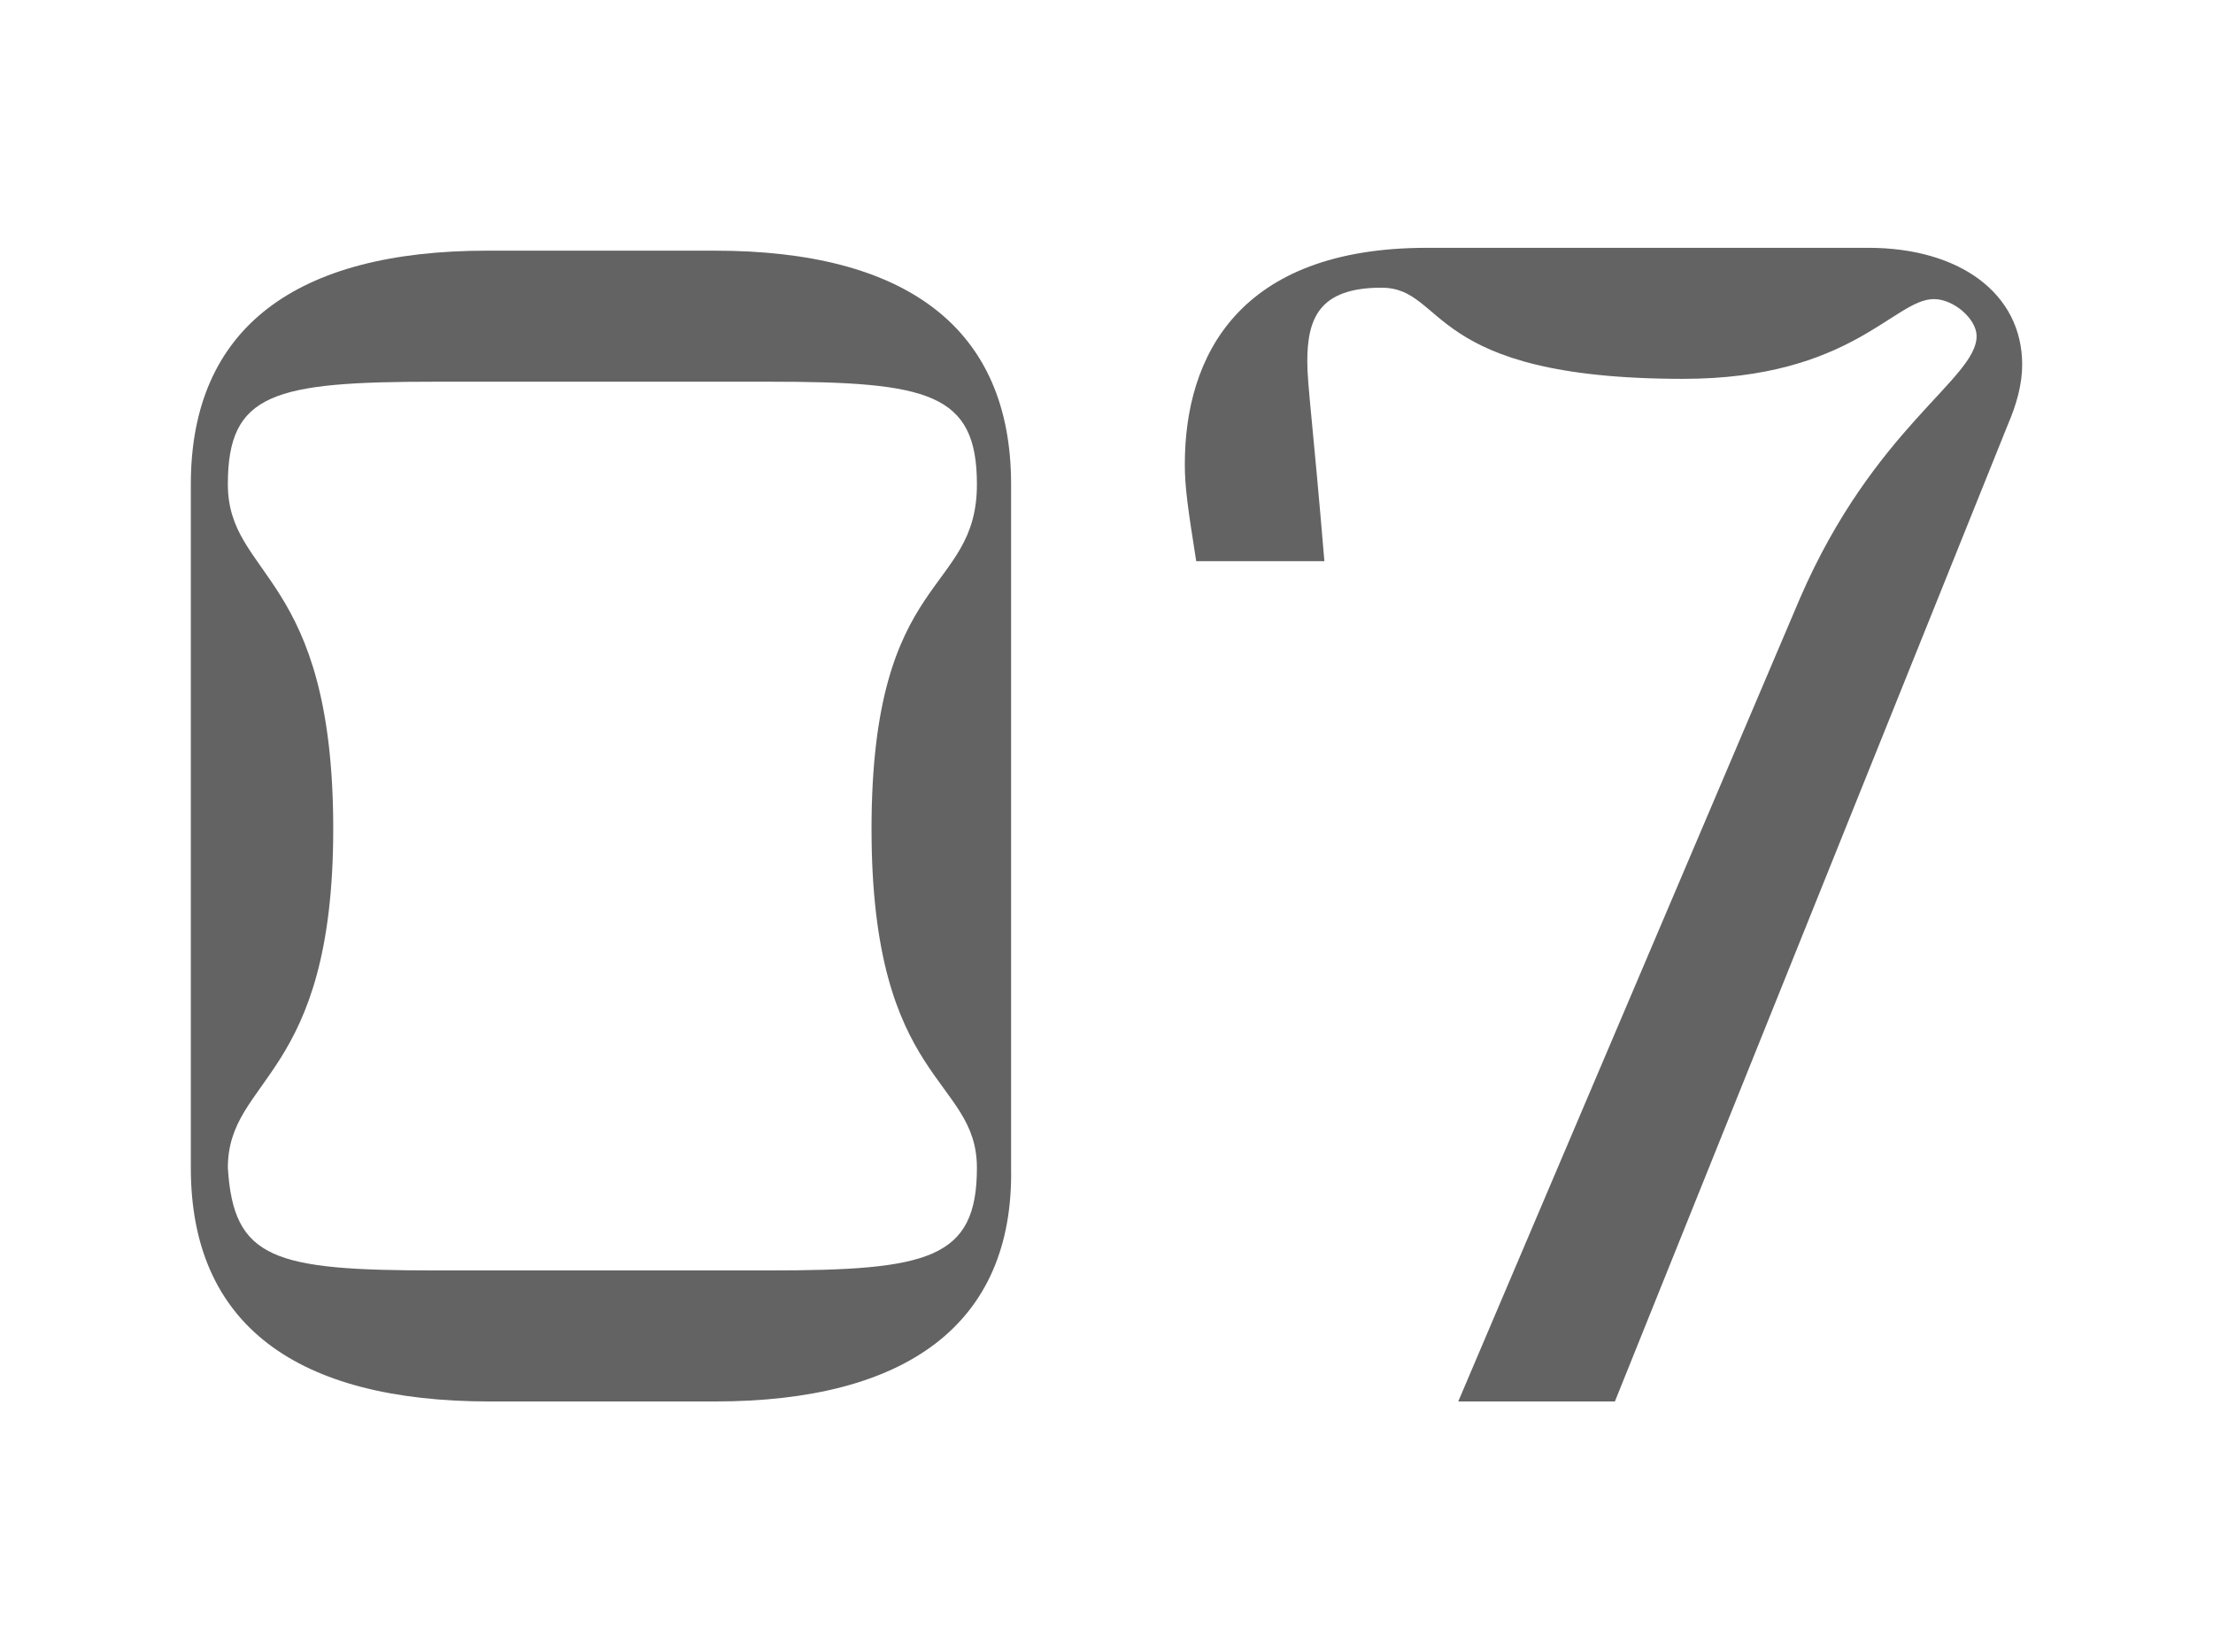 <?xml version="1.0" encoding="utf-8"?>
<!-- Generator: Adobe Illustrator 25.4.1, SVG Export Plug-In . SVG Version: 6.00 Build 0)  -->
<svg version="1.1" id="Layer_1" xmlns="http://www.w3.org/2000/svg" xmlns:xlink="http://www.w3.org/1999/xlink" x="0px" y="0px"
	 viewBox="0 0 77.7 58" style="enable-background:new 0 0 77.7 58;" xml:space="preserve">
<style type="text/css">
	.st0{fill:#636363;}
</style>
<g>
	<path class="st0" d="M6.7,41V17c0-5.5,3.7-8.2,10.4-8.2h8c6.7,0,10.4,2.7,10.4,8.2v24c0.1,5.5-3.7,8.2-10.4,8.2h-7.9
		C10.4,49.2,6.7,46.5,6.7,41z M15.3,44.6H27c5.6,0,7.3-0.4,7.3-3.6c0-3.2-3.7-2.9-3.7-11.9c0-9.1,3.7-8.2,3.7-12.1
		c0-3.2-1.7-3.6-7.3-3.6H15.3C9.6,13.4,8,13.8,8,17c0,3.3,3.7,3.1,3.7,12.1C11.7,37.9,8,37.8,8,41C8.2,44.2,9.6,44.6,15.3,44.6z"/>
	<path class="st0" d="M69.4,11.8c0-0.6-0.8-1.3-1.5-1.3c-1.4,0-2.9,2.8-8.8,2.8c-9.1,0-8.3-3.2-10.6-3.2c-2.2,0-2.6,1.1-2.6,2.6
		c0,0.8,0.2,2.2,0.6,7H42c-0.3-1.9-0.4-2.6-0.4-3.4c0-3.8,1.9-7.6,8.5-7.6h15.5c3.2,0,5.4,1.6,5.4,4.1c0,0.7-0.2,1.4-0.5,2.1
		L56.7,49.2h-5.5L63.2,21C65.8,15,69.4,13.3,69.4,11.8z"/>
</g>
</svg>
